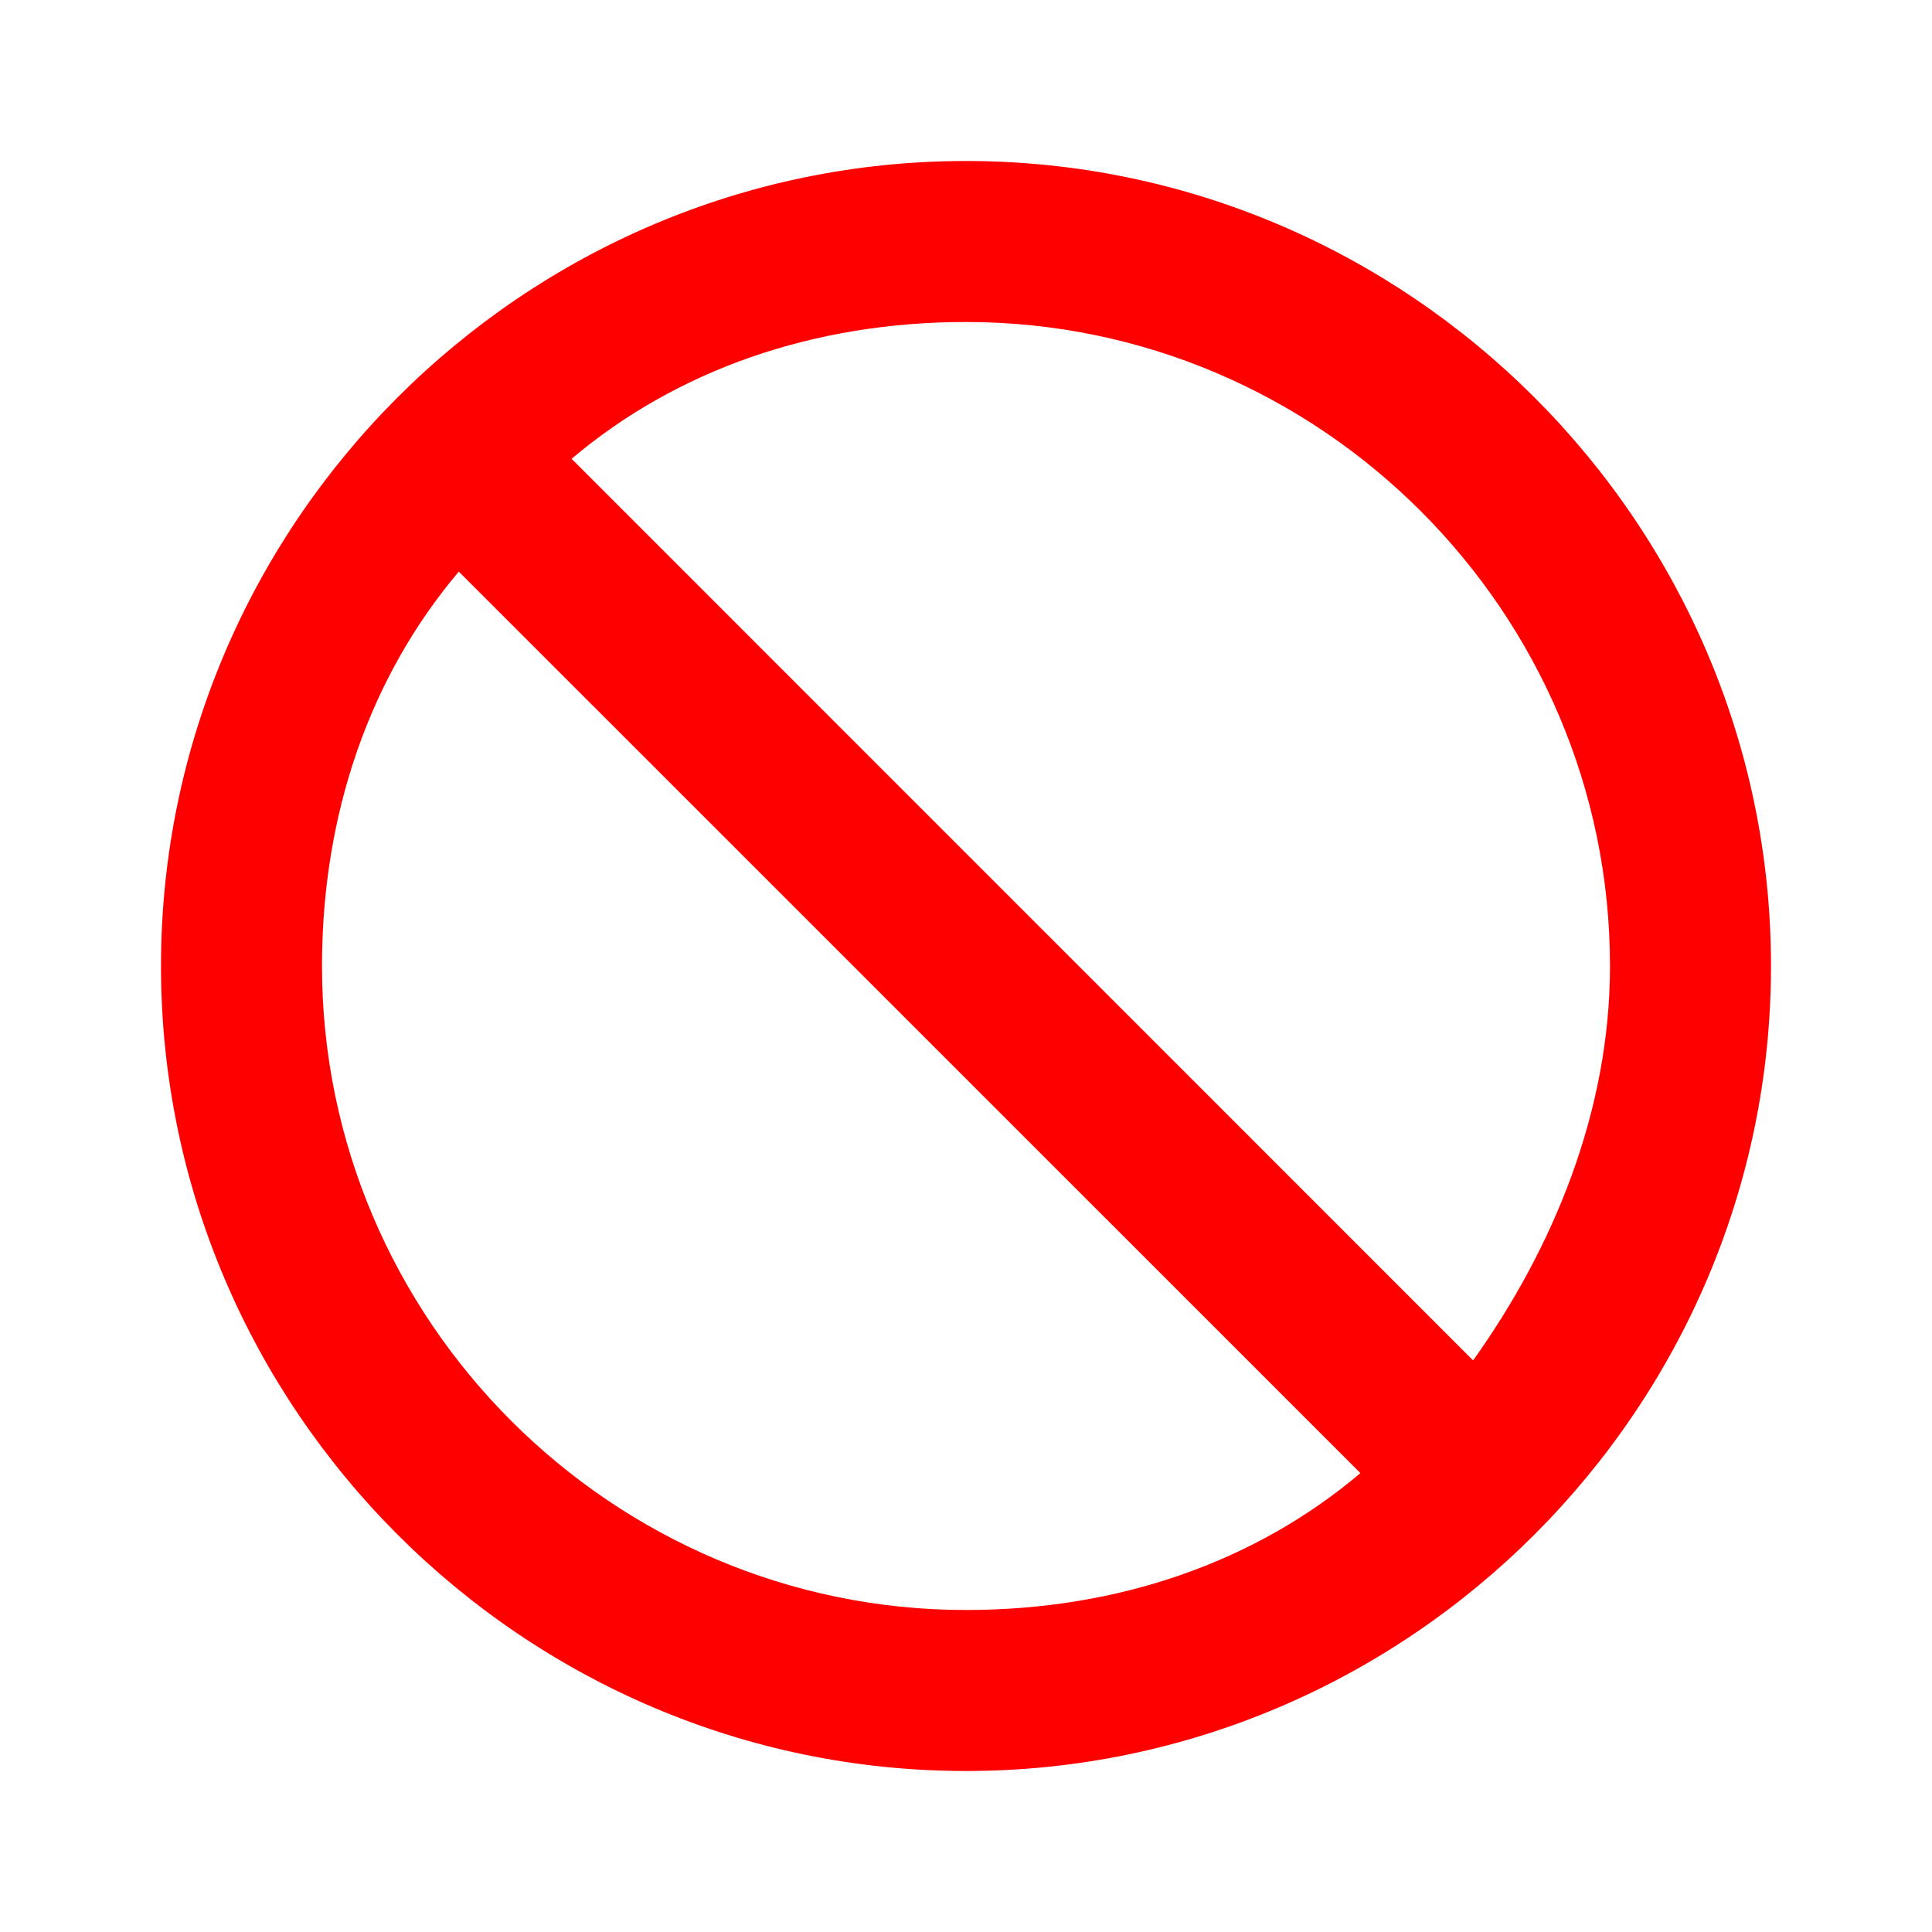 <svg width="21" height="21" viewBox="0 0 21 21" fill="none" xmlns="http://www.w3.org/2000/svg">
<path d="M10.5 1.75C15.312 1.75 19.25 5.688 19.25 10.5C19.25 15.312 15.312 19.25 10.5 19.25C5.688 19.25 1.75 15.312 1.75 10.5C1.75 5.688 5.688 1.75 10.5 1.75ZM10.5 3.5C8.838 3.5 7.35 4.025 6.213 4.987L16.012 14.787C16.887 13.562 17.5 12.075 17.5 10.5C17.5 6.65 14.35 3.5 10.5 3.5ZM14.787 16.012L4.987 6.213C4.025 7.35 3.5 8.838 3.5 10.5C3.5 14.35 6.65 17.5 10.5 17.5C12.162 17.5 13.65 16.975 14.787 16.012Z" fill="#FF0000"/>
</svg>
